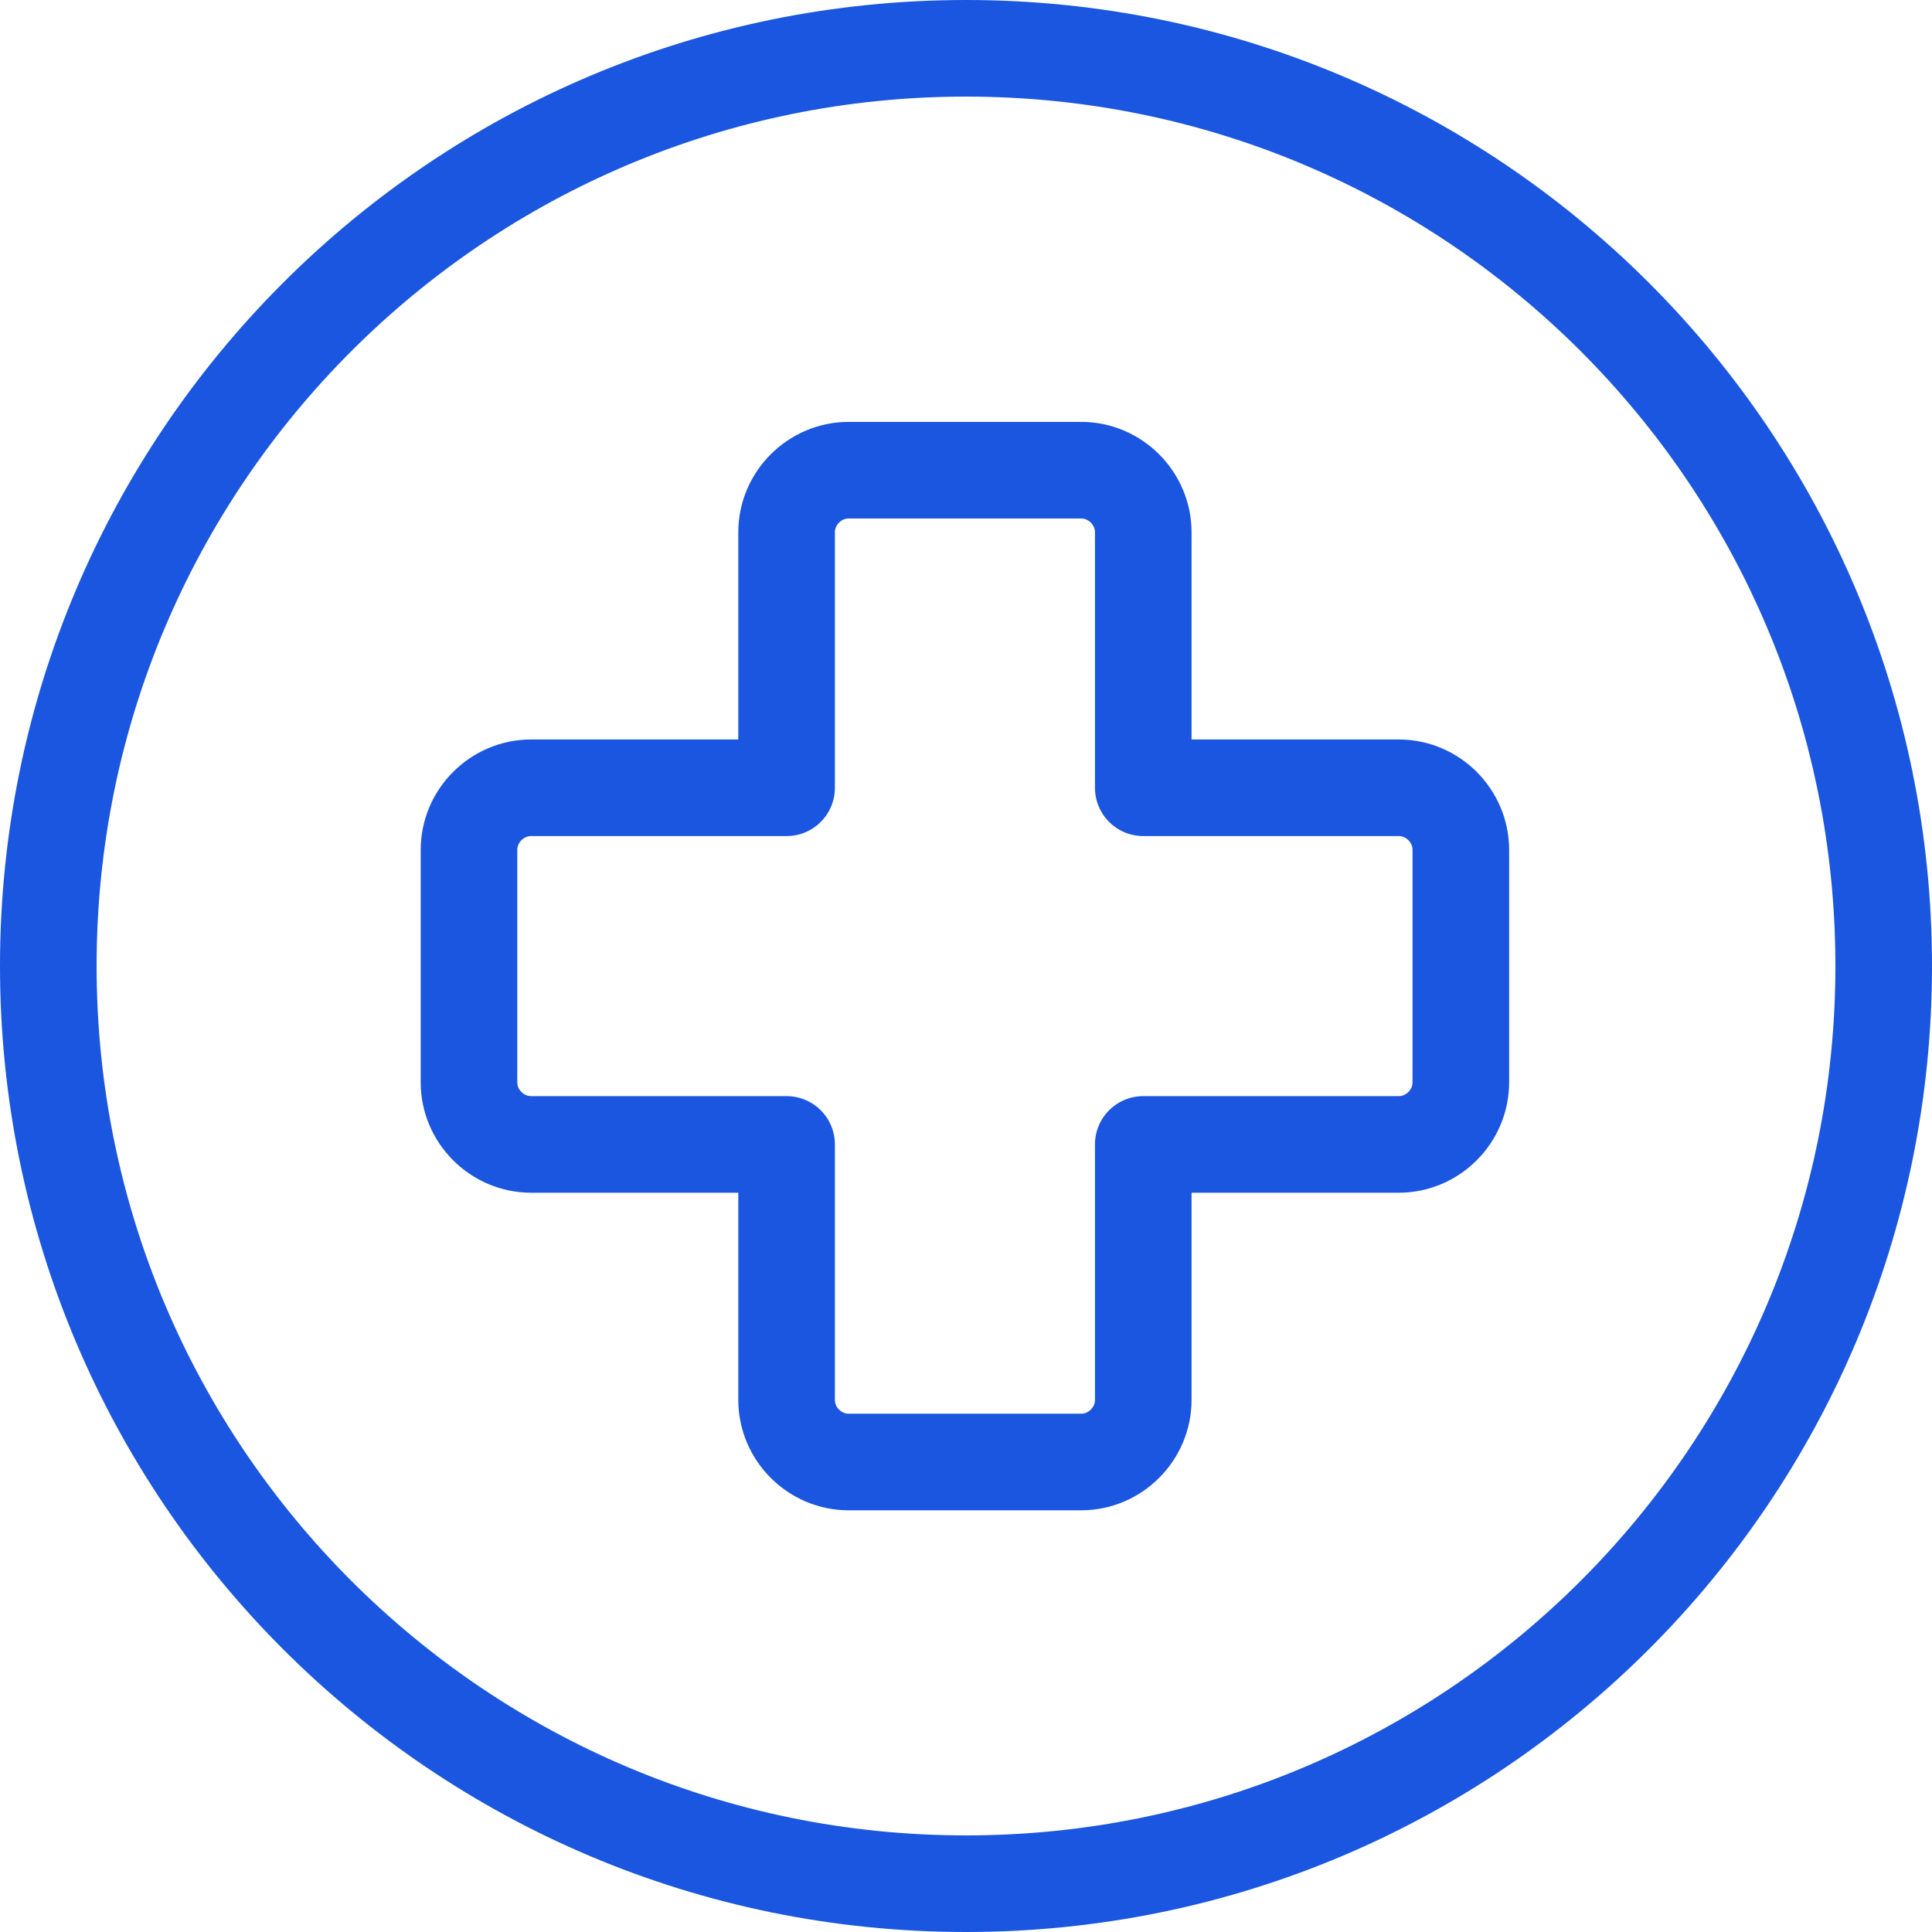 <?xml version="1.0" encoding="UTF-8"?>
<svg xmlns="http://www.w3.org/2000/svg" width="80" height="80" viewBox="0 0 80 80" fill="none">
  <path d="M40 78C60.987 78 78 60.987 78 40C78 19.013 60.987 2 40 2C19.013 2 2 19.013 2 40C2 60.987 19.013 78 40 78Z" stroke="#1A56DF" stroke-width="4" stroke-linecap="round" stroke-linejoin="round"></path>
  <path d="M57.918 32.62H47.34V22.041C47.34 20.631 46.178 19.469 44.767 19.469H35.143C33.733 19.469 32.571 20.631 32.571 22.041V32.62H21.992C20.582 32.62 19.42 33.781 19.42 35.192V44.816C19.42 46.227 20.582 47.388 21.992 47.388H32.571V57.967C32.571 59.377 33.733 60.539 35.143 60.539H44.767C46.178 60.539 47.34 59.377 47.34 57.967V47.388H57.918C59.329 47.388 60.49 46.227 60.49 44.816V35.192C60.49 33.781 59.329 32.62 57.918 32.62Z" stroke="#1A56DF" stroke-width="4" stroke-linecap="round" stroke-linejoin="round"></path>
</svg>
